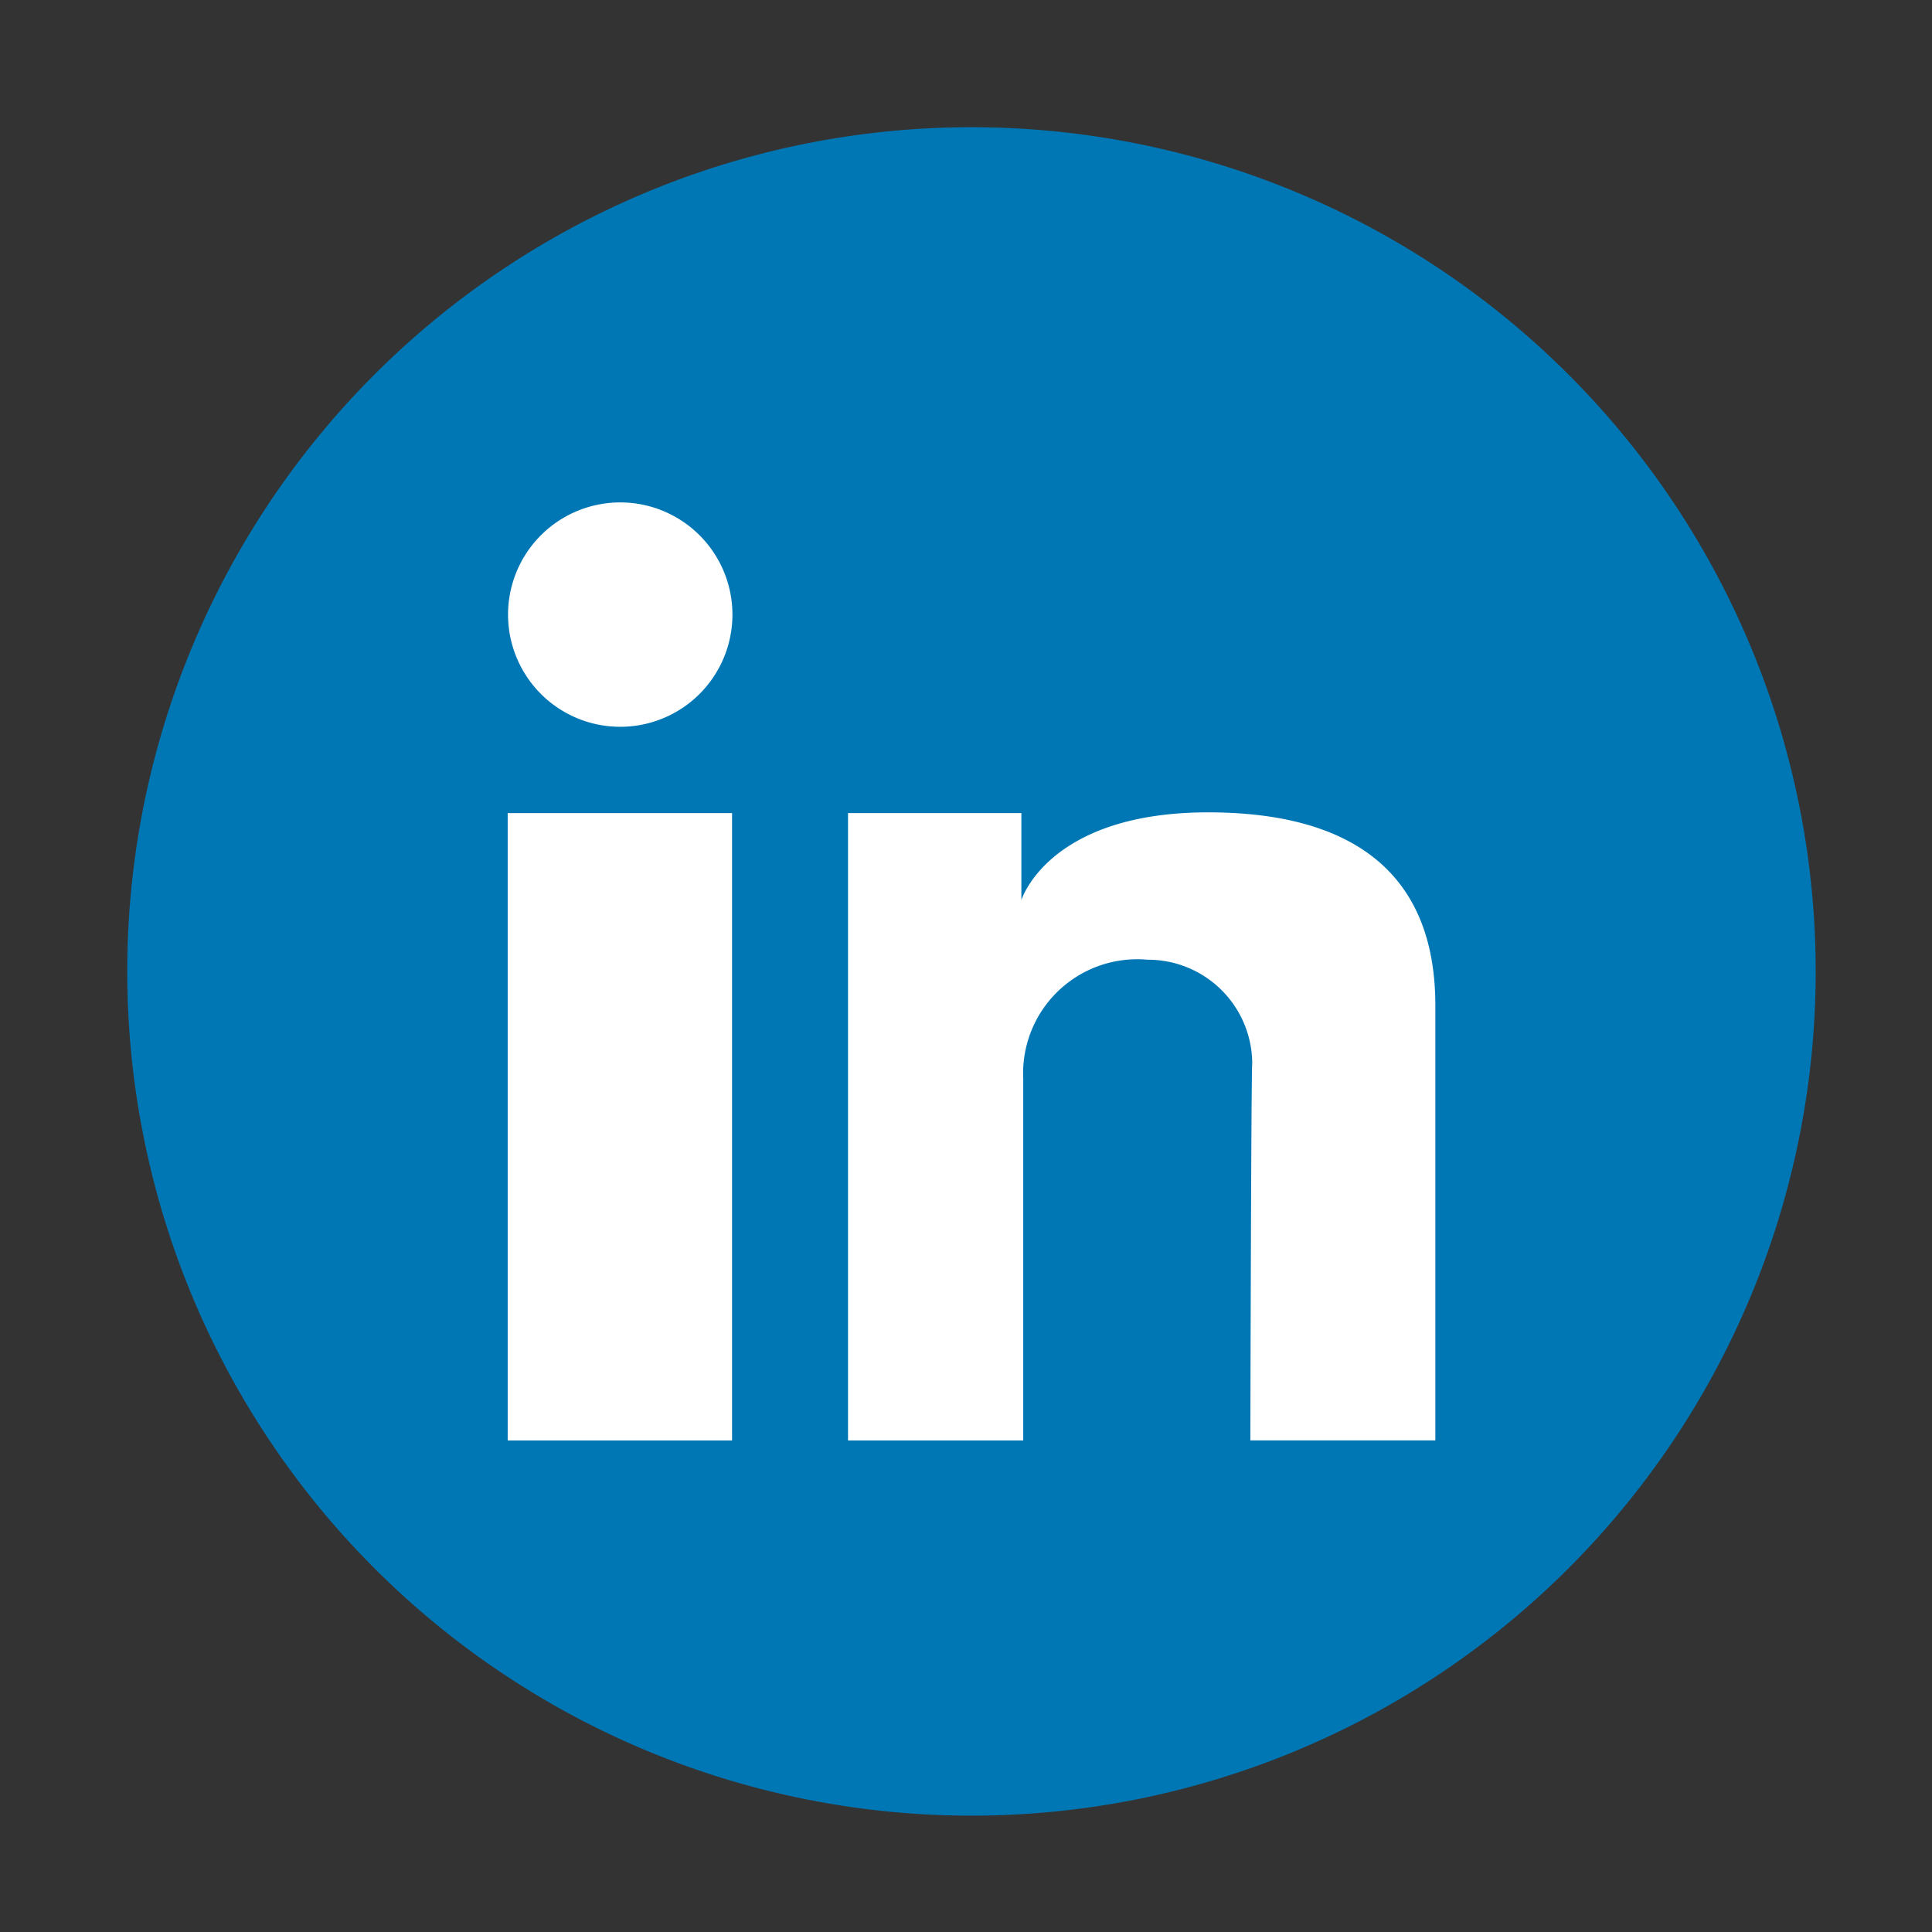 <svg xmlns="http://www.w3.org/2000/svg" xmlns:xlink="http://www.w3.org/1999/xlink" width="59" height="59" viewBox="0 0 59 59">
  <rect x="0" y="0" width="59" height="59" fill="#333333" stroke="none"/>
  <defs>
    <clipPath id="clip-path">
      <rect id="linkedin_3_2" data-name="linkedin (3) 2" width="59" height="59" transform="translate(-0.333 -0.333)" fill="none" style="isolation: isolate"/>
    </clipPath>
  </defs>
  <g id="linkedin_3_2-2" data-name="linkedin (3) 2" transform="translate(0.333 0.333)" clip-path="url(#clip-path)" style="isolation: isolate">
    <rect id="linkedin_3_2-3" data-name="linkedin (3) 2" width="59" height="59" transform="translate(-0.333 -0.333)" fill="none" style="isolation: isolate"/>
    <g id="Group" transform="translate(3.552 3.552)" style="isolation: isolate">
      <path id="Vector" d="M51.563,25.781A25.781,25.781,0,1,1,25.781,0,25.781,25.781,0,0,1,51.563,25.781Z" fill="#0077b5" style="isolation: isolate"/>
      <g id="Group-2" data-name="Group" transform="translate(11.619 11.458)" style="isolation: isolate">
        <path id="Vector-2" data-name="Vector" d="M0,0H6.852V19.158H0Z" transform="translate(0 9.488)" fill="#fff" style="isolation: isolate"/>
        <path id="Vector-3" data-name="Vector" d="M11,0C6.107,0,5.294,2.681,5.294,2.681V.023H0V19.181H5.351V8.135A3.484,3.484,0,0,1,9.144,4.5a3.183,3.183,0,0,1,3.2,3.163c-.034.344-.057,11.516-.057,11.516h5.649V5.89C17.932,1.57,15.045,0,11,0Z" transform="translate(10.393 9.465)" fill="#fff" style="isolation: isolate"/>
        <path id="Vector-4" data-name="Vector" d="M6.852,3.426A3.426,3.426,0,1,1,3.426,0,3.426,3.426,0,0,1,6.852,3.426Z" transform="translate(0.011)" fill="#fff" style="isolation: isolate"/>
      </g>
    </g>
  </g>
</svg>
